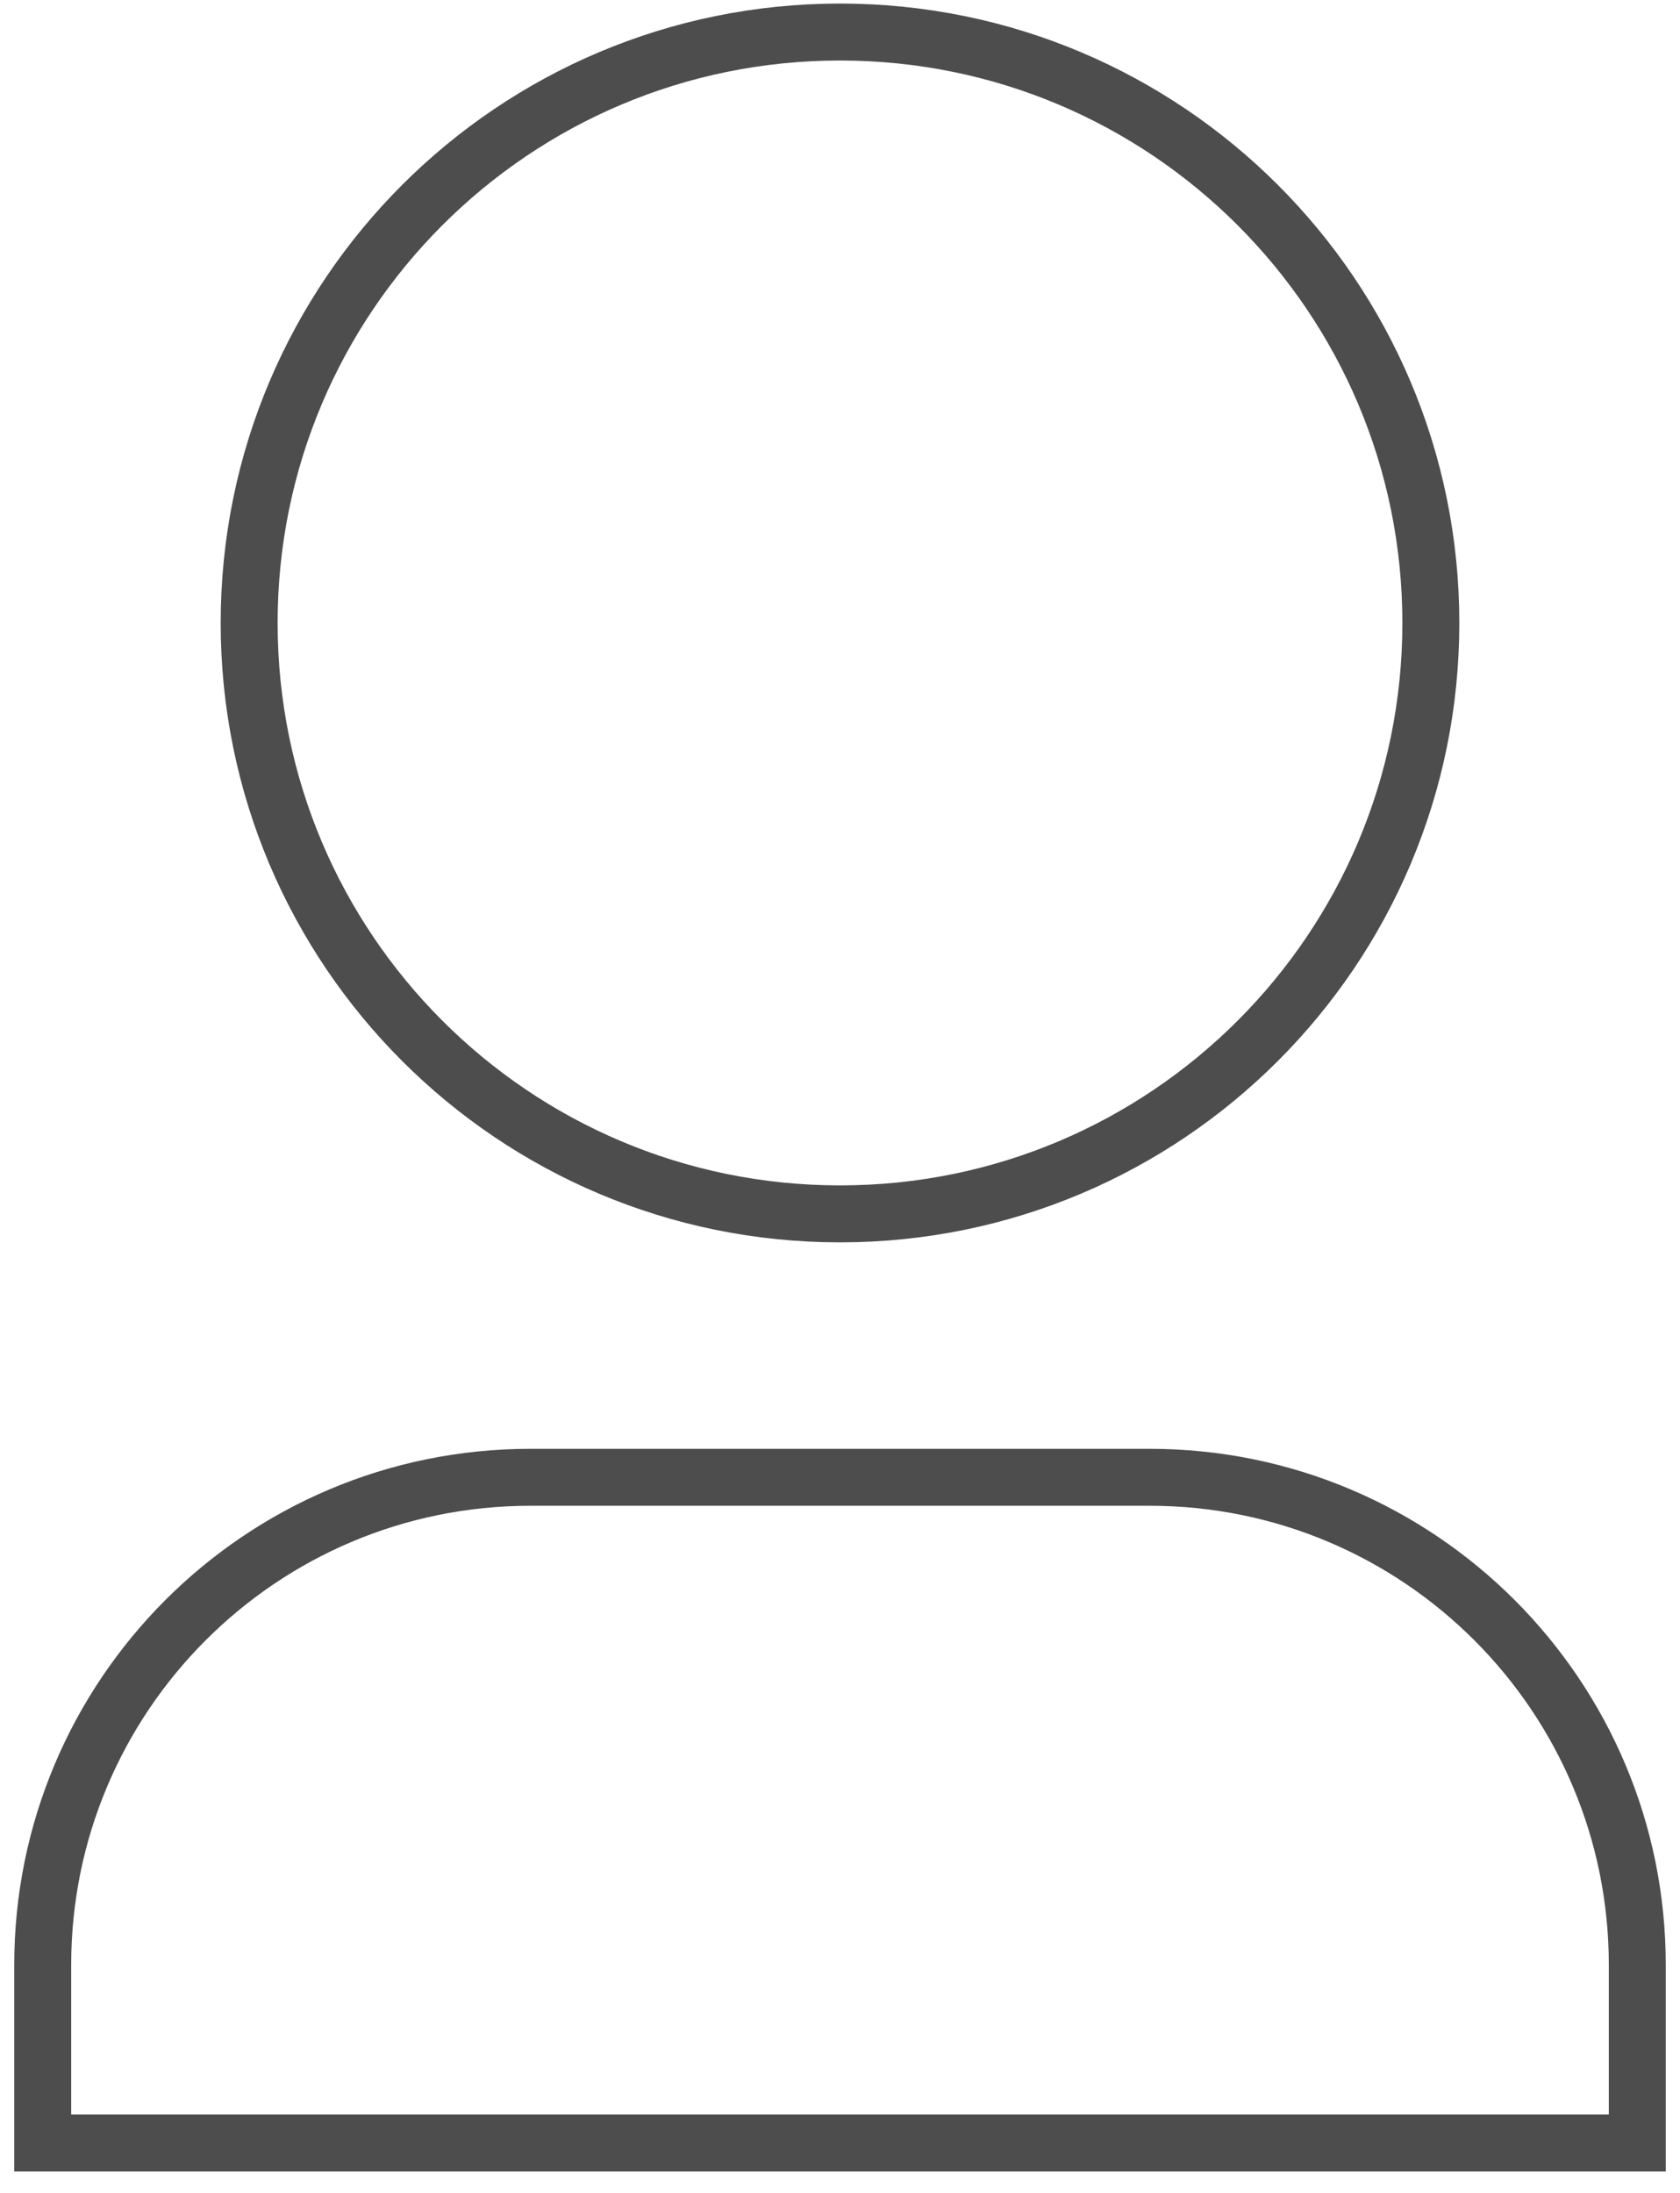 <svg width="59" height="77" viewBox="0 0 59 77" fill="none" xmlns="http://www.w3.org/2000/svg">
<path d="M1.5 75.25V69C1.5 59.542 9.167 51.875 18.625 51.875H40.375C49.833 51.875 57.5 59.542 57.5 69V75.25H1.5ZM29.5 42.625C18.04 42.625 8.75 33.335 8.75 21.875C8.75 10.415 18.04 1.125 29.5 1.125C40.96 1.125 50.25 10.415 50.25 21.875C50.25 33.335 40.96 42.625 29.5 42.625Z" stroke="#4D4D4D" stroke-width="2"/>
</svg>
